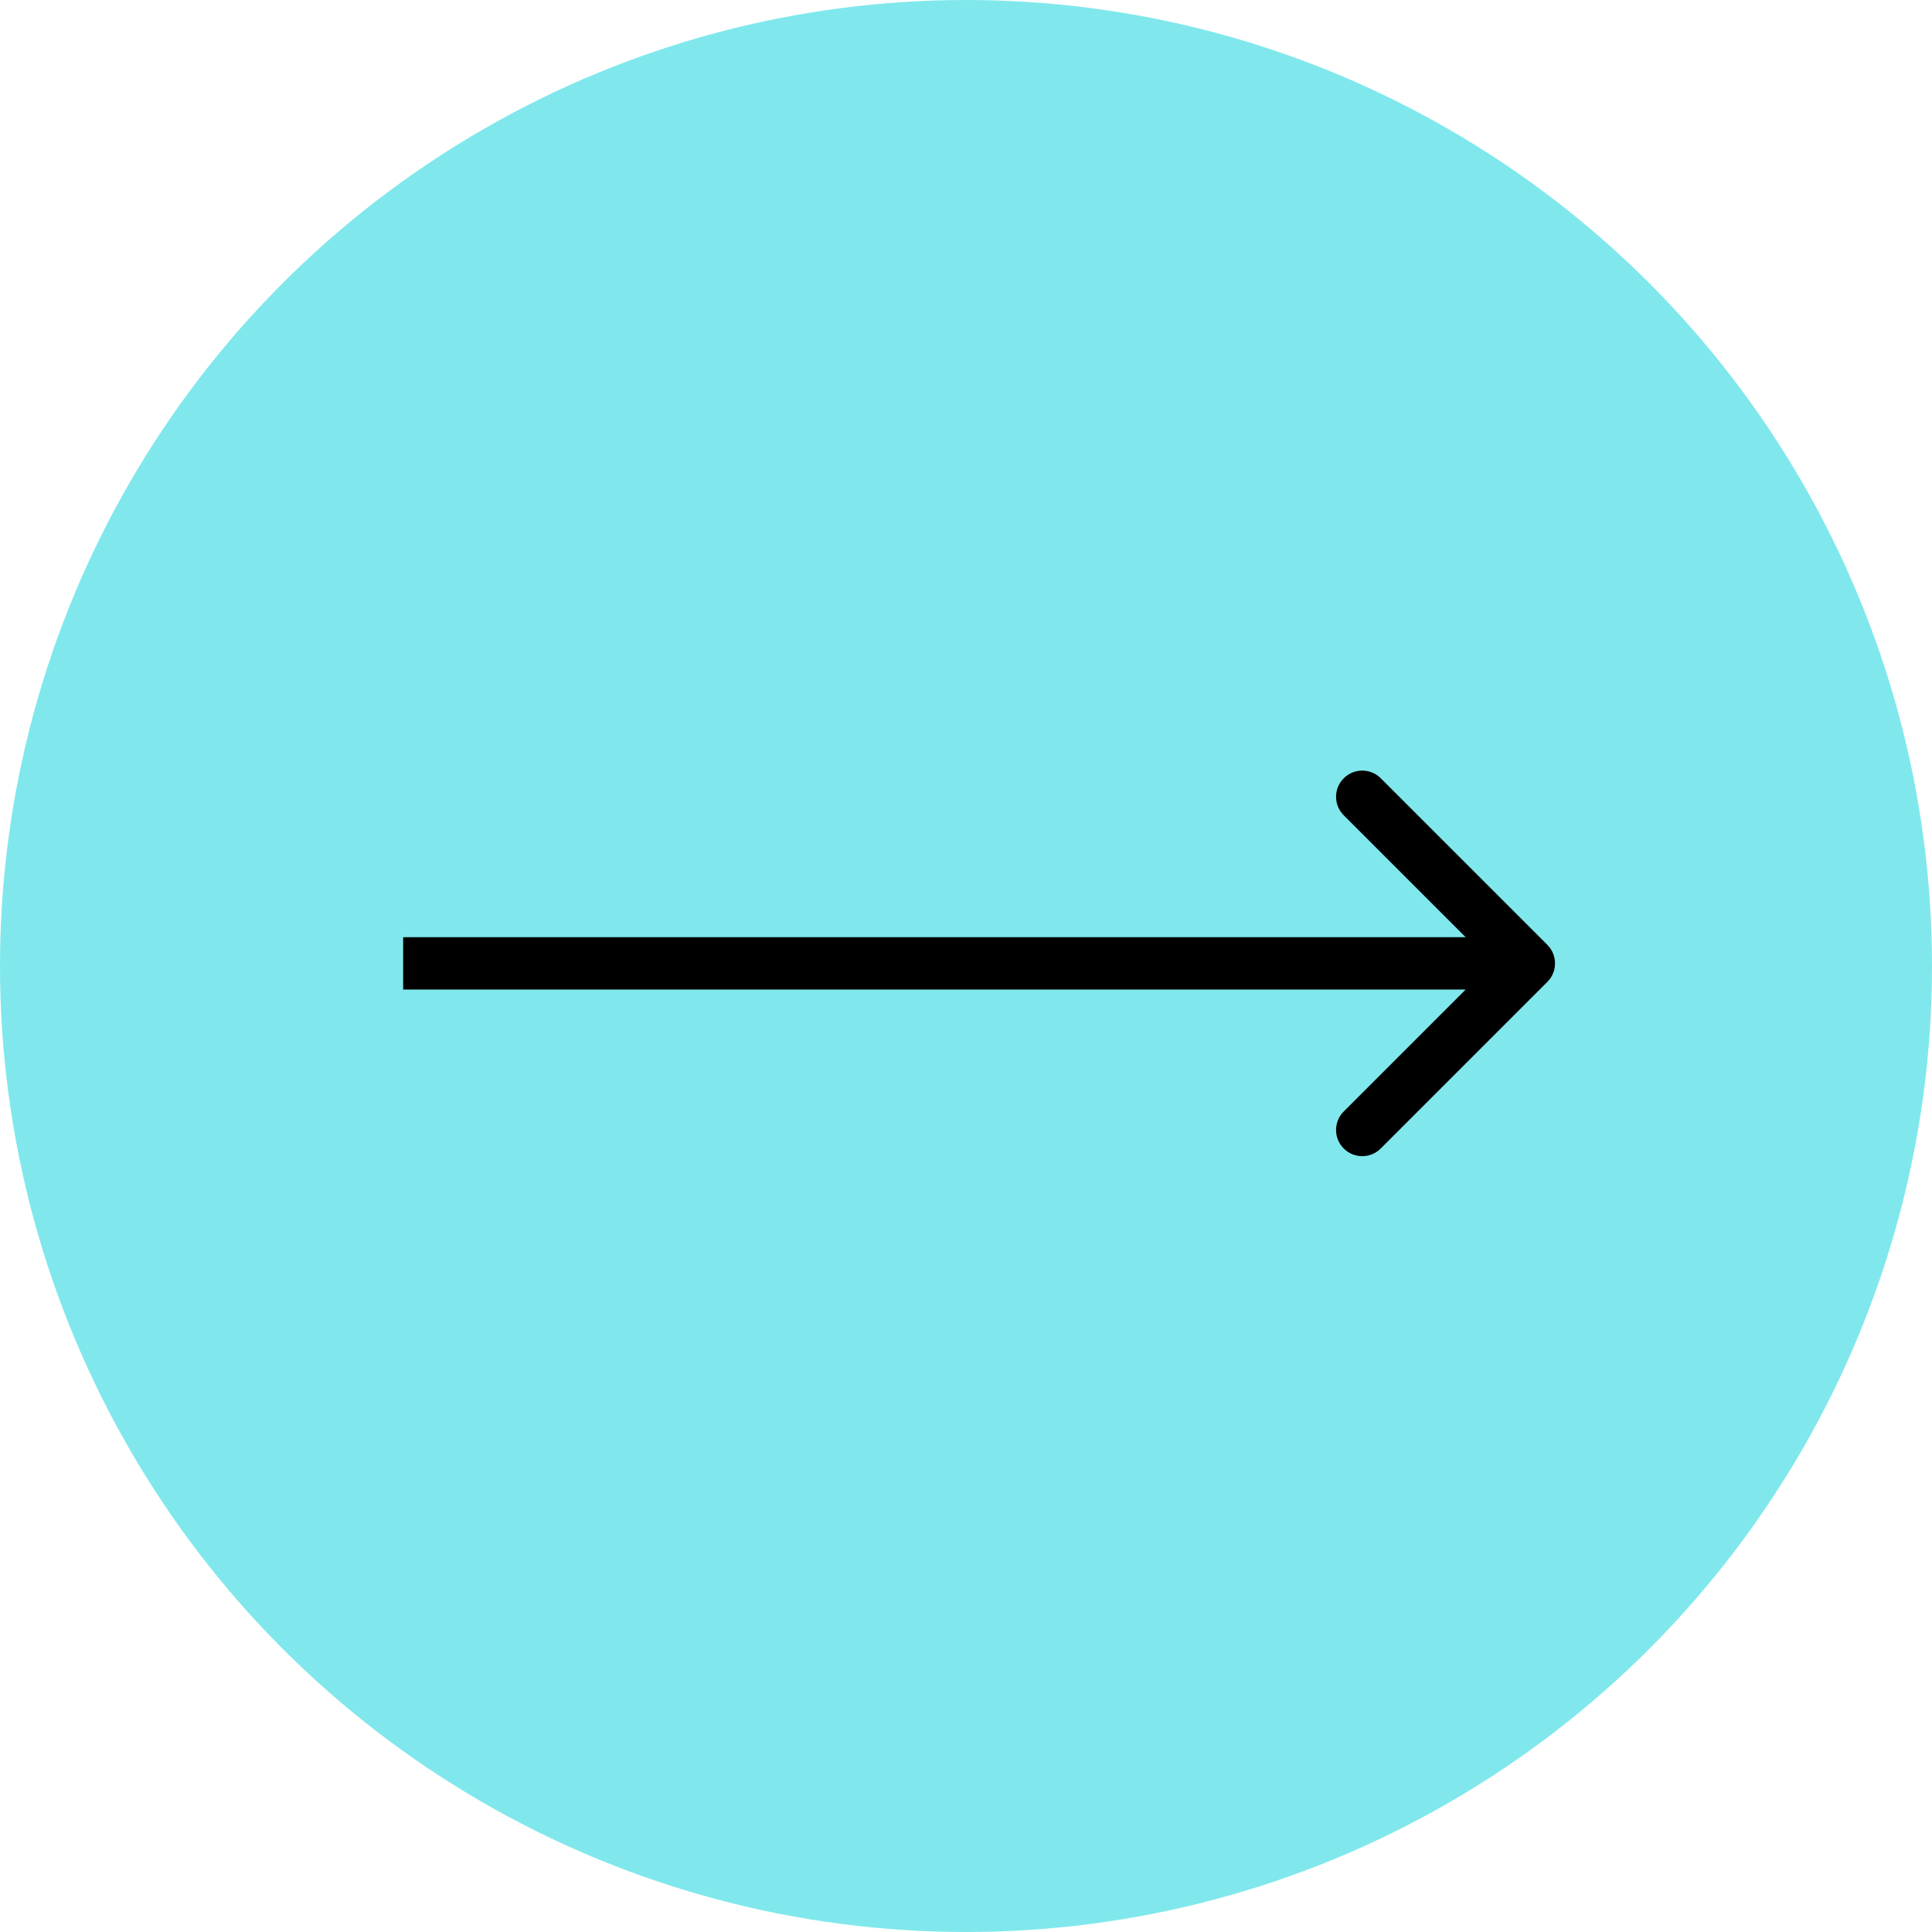 <?xml version="1.0" encoding="UTF-8"?> <svg xmlns="http://www.w3.org/2000/svg" width="369" height="369" viewBox="0 0 369 369" fill="none"> <circle cx="184.5" cy="184.5" r="184.5" fill="#80E8EC"></circle> <path d="M295.536 187.536C297.488 185.583 297.488 182.417 295.536 180.464L263.716 148.645C261.763 146.692 258.597 146.692 256.645 148.645C254.692 150.597 254.692 153.763 256.645 155.716L284.929 184L256.645 212.284C254.692 214.237 254.692 217.403 256.645 219.355C258.597 221.308 261.763 221.308 263.716 219.355L295.536 187.536ZM77 189H292V179H77V189Z" fill="black"></path> </svg> 